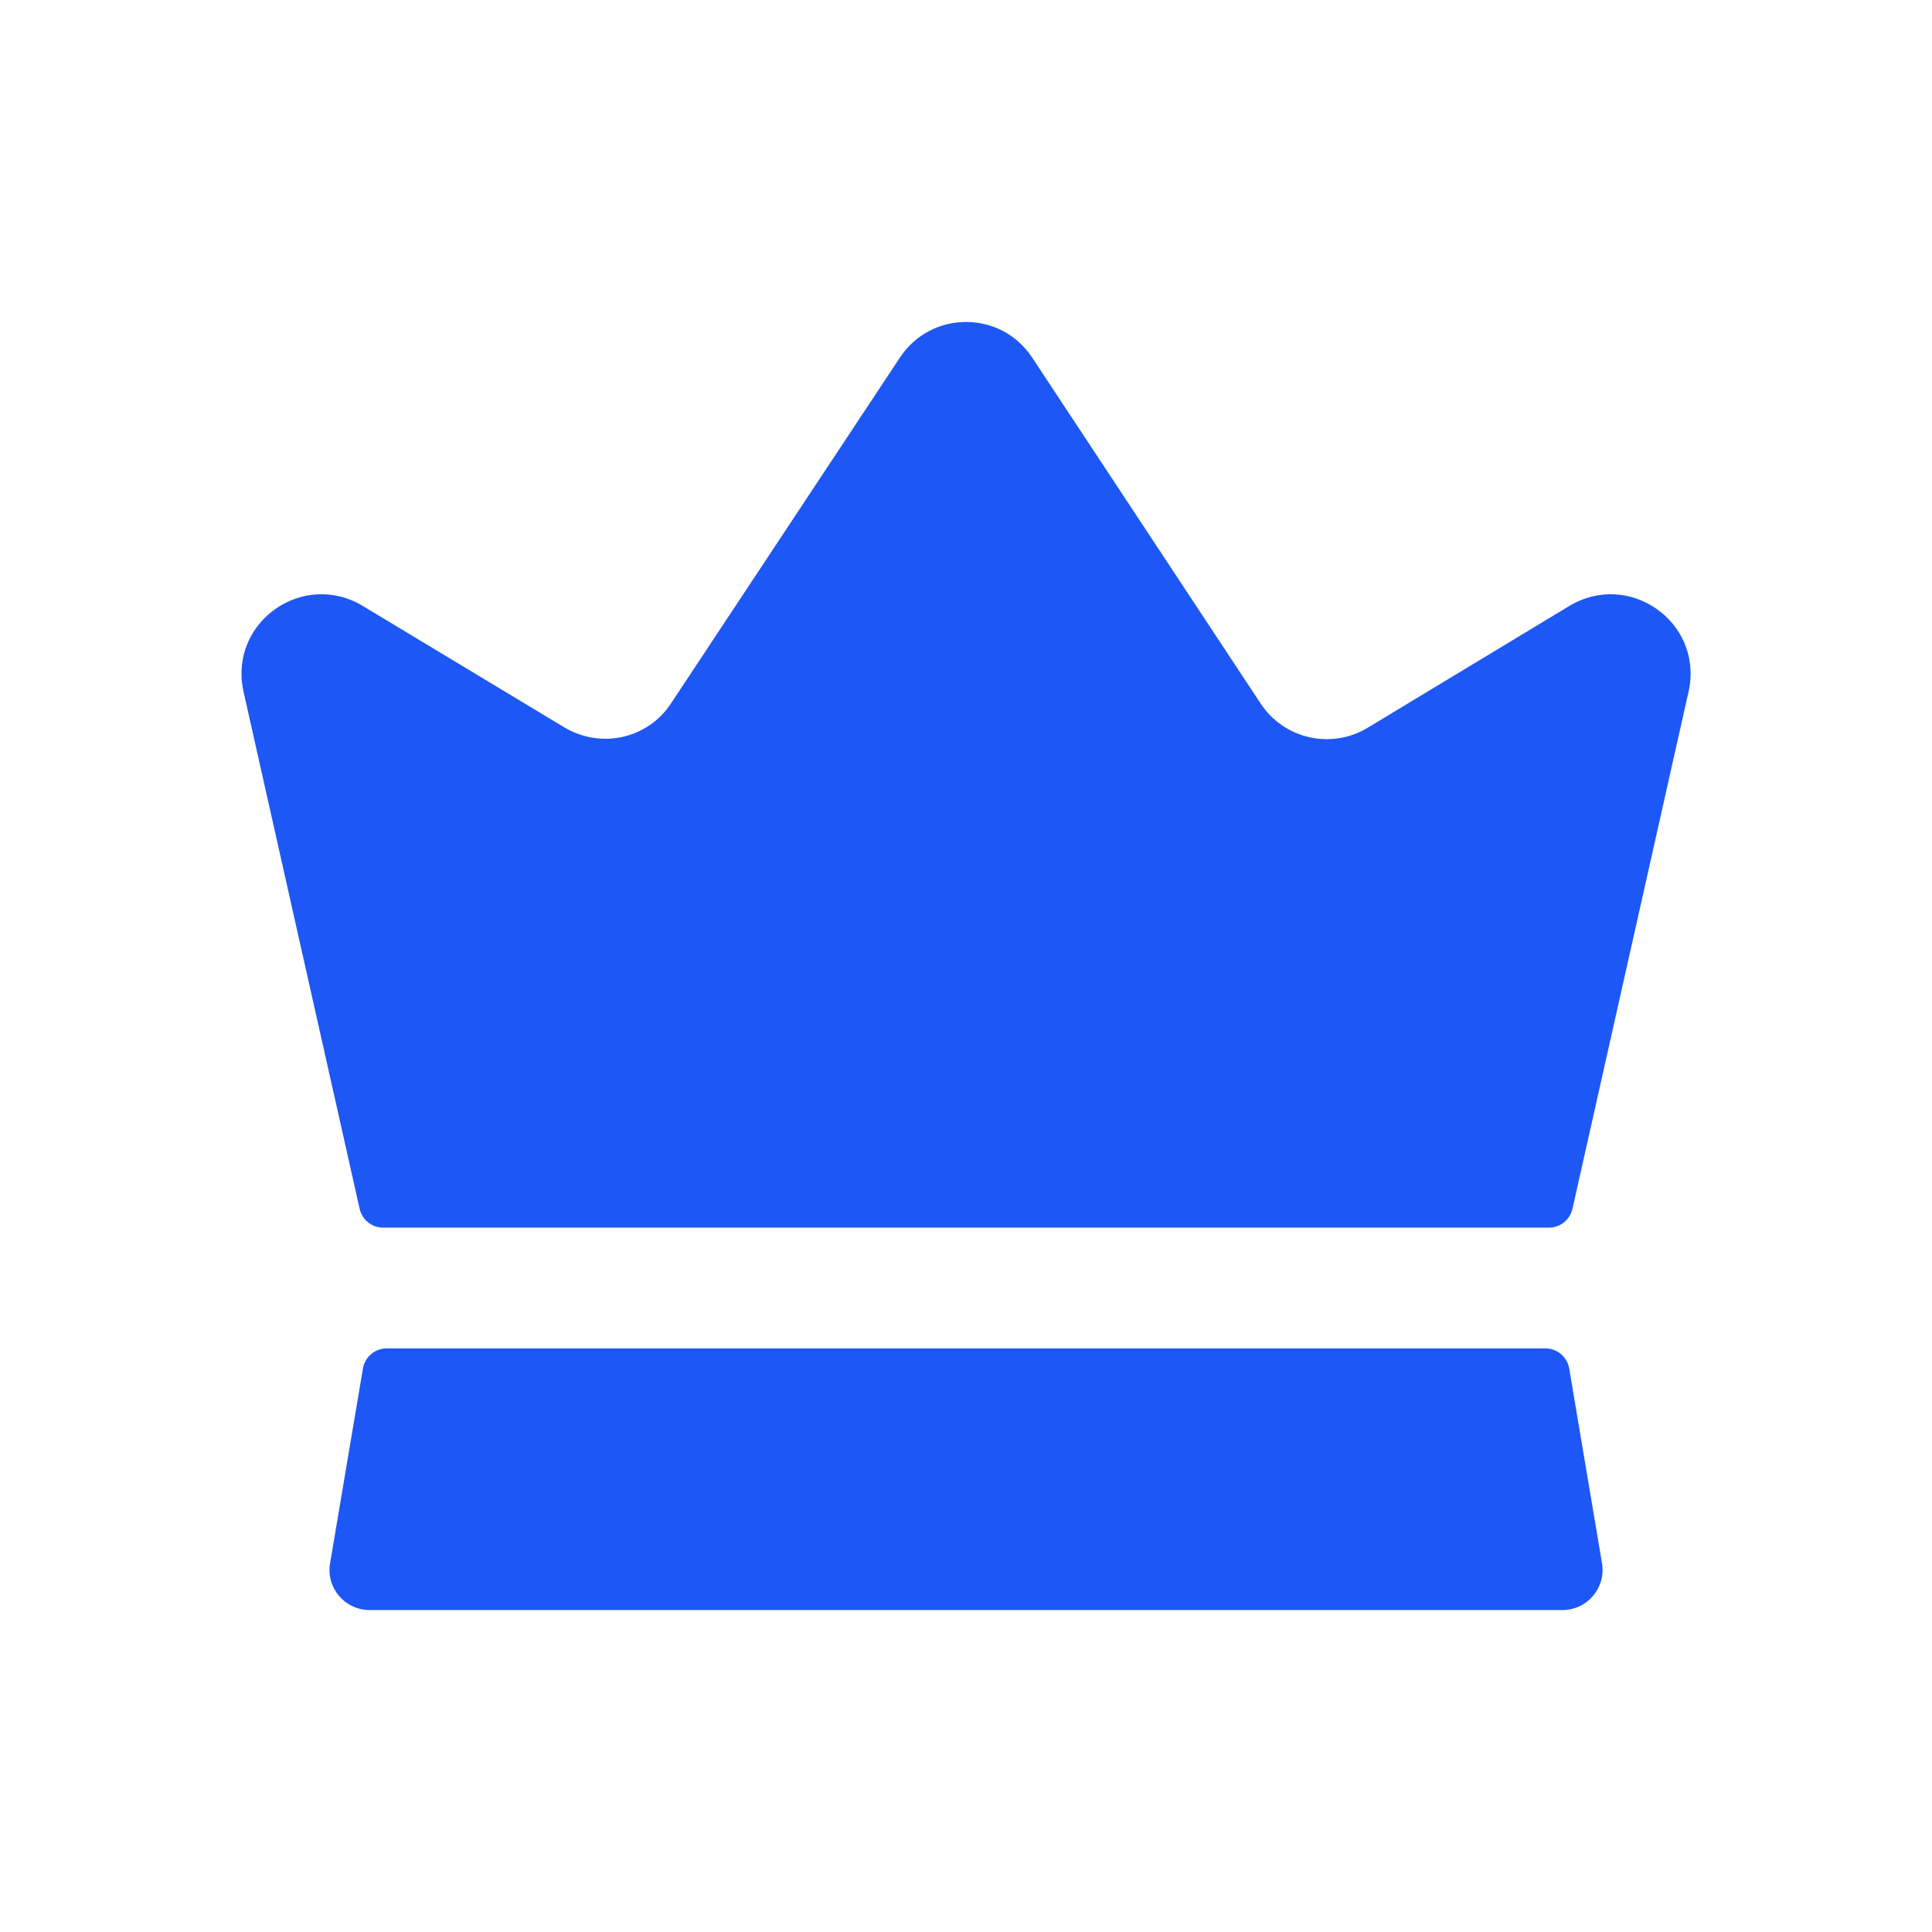 <svg width="40" height="40" viewBox="0 0 40 40" fill="none" xmlns="http://www.w3.org/2000/svg">
<path d="M33.168 32.367C33.253 32.872 32.862 33.334 32.351 33.334H7.651C7.138 33.334 6.747 32.872 6.834 32.367L7.514 28.334C7.554 28.093 7.763 27.917 8.008 27.917H31.996C32.239 27.917 32.447 28.093 32.489 28.334L33.168 32.367ZM32.484 12.55L28.317 15.067C27.564 15.522 26.586 15.302 26.101 14.567L21.369 7.402C20.723 6.422 19.284 6.42 18.634 7.4L13.901 14.55C13.418 15.3 12.434 15.517 11.668 15.05L7.518 12.55C6.284 11.8 4.751 12.867 5.034 14.284L7.446 25.027C7.497 25.255 7.699 25.417 7.934 25.417H32.068C32.301 25.417 32.504 25.255 32.556 25.027L34.968 14.284C35.251 12.867 33.718 11.8 32.484 12.55Z" fill="#1D57F5"/>
</svg>
